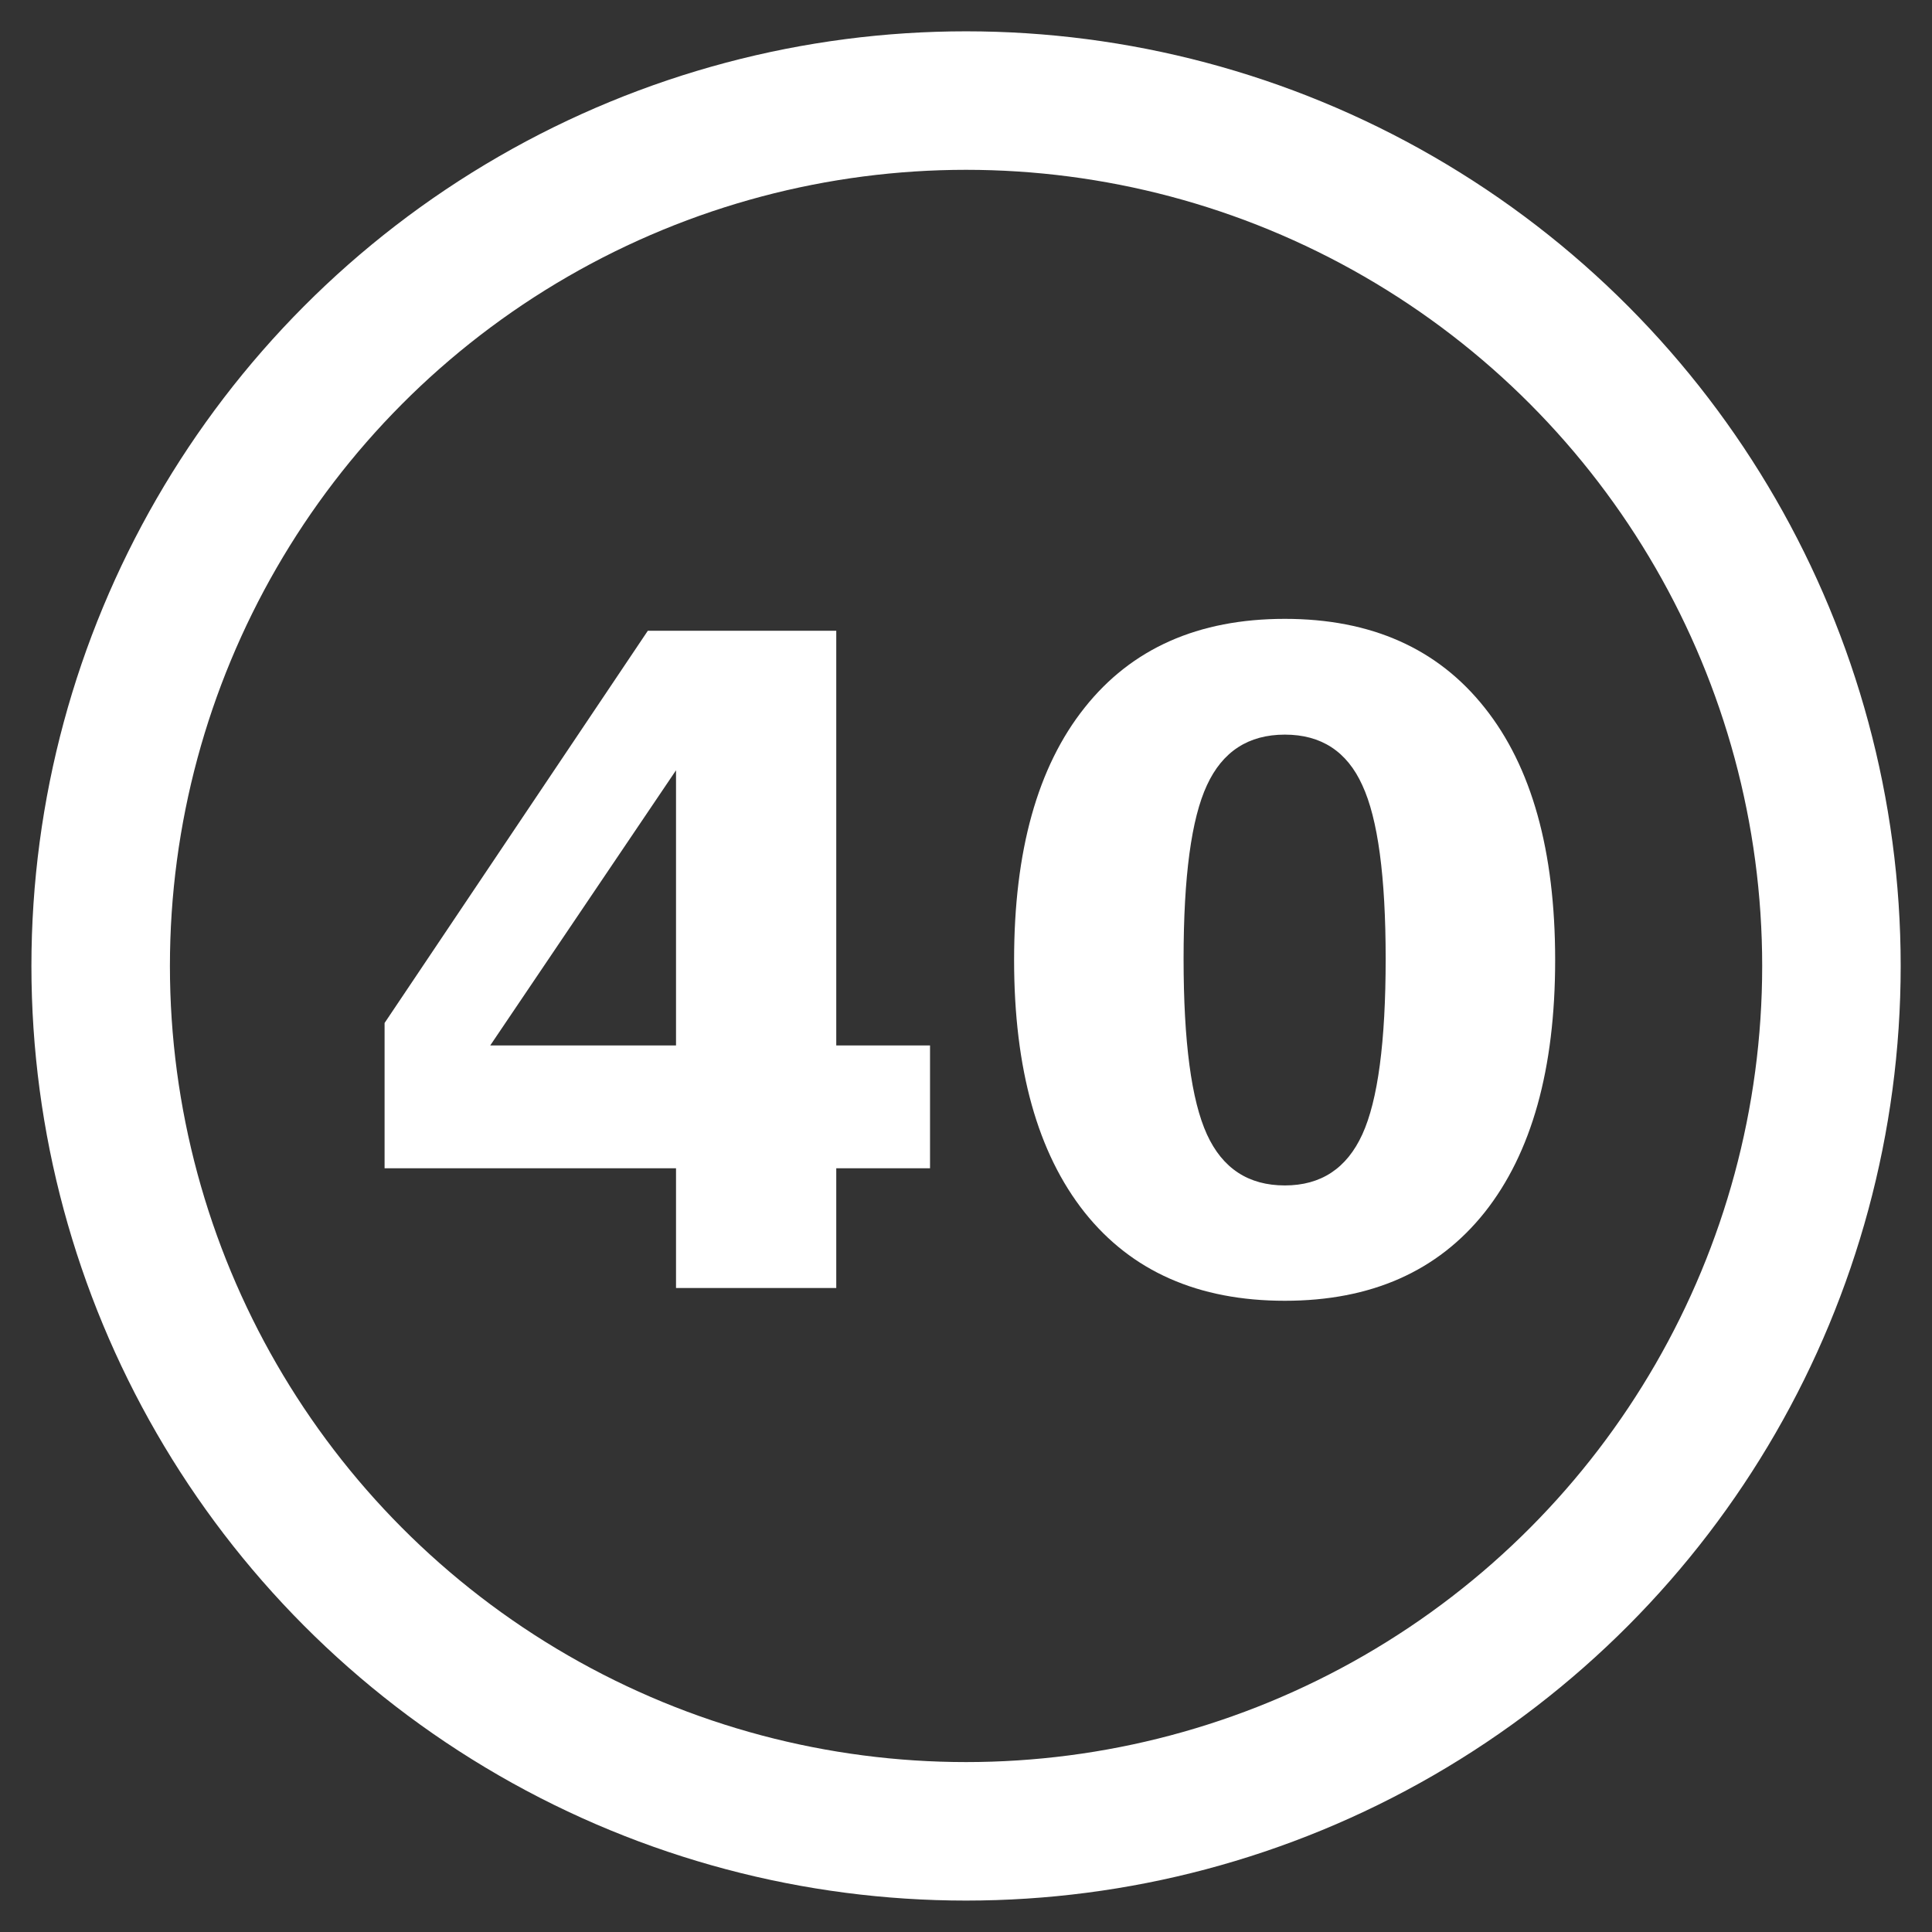 <?xml version="1.0" encoding="UTF-8" standalone="no"?>
<!-- Created with Inkscape (http://www.inkscape.org/) -->

<svg
   xmlns:dc="http://purl.org/dc/elements/1.1/"
   xmlns:cc="http://creativecommons.org/ns#"
   xmlns:rdf="http://www.w3.org/1999/02/22-rdf-syntax-ns#"
   xmlns:svg="http://www.w3.org/2000/svg"
   xmlns="http://www.w3.org/2000/svg"
   xmlns:sodipodi="http://sodipodi.sourceforge.net/DTD/sodipodi-0.dtd"
   xmlns:inkscape="http://www.inkscape.org/namespaces/inkscape"
   width="150"
   height="150"
   viewBox="0 0 150 150"
   id="svg2"
   version="1.1"
   inkscape:version="0.91 r13725"
   sodipodi:docname="40.svg">
  <rect x="0" y="0" width="150" height="150" fill="#333333" stroke="none"/>
  <defs
     id="defs4" />
  <sodipodi:namedview
     id="base"
     pagecolor="#ffffff"
     bordercolor="#666666"
     borderopacity="1.0"
     inkscape:pageopacity="0.0"
     inkscape:pageshadow="2"
     inkscape:zoom="1.4"
     inkscape:cx="-297.41435"
     inkscape:cy="-0.86059647"
     inkscape:document-units="px"
     inkscape:current-layer="layer2"
     showgrid="false"
     units="px"
     inkscape:window-width="1920"
     inkscape:window-height="1028"
     inkscape:window-x="1192"
     inkscape:window-y="-8"
     inkscape:window-maximized="1" />
  <g
     inkscape:groupmode="layer"
     id="layer2"
     inkscape:label="Layer 2" />
  <g
     inkscape:label="Layer 1"
     inkscape:groupmode="layer"
     id="layer1"
     transform="translate(0,-902.362)"
     style="display:inline">
    <circle
       style="fill:#0000ff;fill-opacity:0;fill-rule:evenodd;stroke:#ffffff;stroke-width:10.753;stroke-linecap:butt;stroke-linejoin:miter;stroke-miterlimit:4;stroke-dasharray:none;stroke-opacity:1"
       id="path3350"
       cx="75.004"
       cy="977.358"
       r="67.188" />
    <g
       style="font-style:normal;font-variant:normal;font-weight:bold;font-stretch:normal;font-size:70px;line-height:125%;font-family:sans-serif;-inkscape-font-specification:'sans-serif Bold';letter-spacing:0px;word-spacing:0px;fill:#ffffff;fill-opacity:1;stroke:none;stroke-width:1px;stroke-linecap:butt;stroke-linejoin:miter;stroke-opacity:1"
       id="text4156"
       transform="translate(-4,0)">
      <path
         d="m 56.486,962.167 -14.424,21.362 14.424,0 0,-21.362 z m -2.188,-10.835 14.629,0 0,32.197 7.28,0 0,9.536 -7.28,0 0,9.297 -12.441,0 0,-9.297 -22.627,0 0,-11.279 20.439,-30.454 z"
         style="font-style:normal;font-variant:normal;font-weight:bold;font-stretch:normal;font-size:70px;font-family:sans-serif;-inkscape-font-specification:'sans-serif Bold';letter-spacing:0px;fill:#ffffff;fill-opacity:1"
         id="path4168"
         inkscape:connector-curvature="0" />
      <path
         d="m 111.583,976.796 q 0,-9.57 -1.812,-13.467 -1.777,-3.931 -6.016,-3.931 -4.238,0 -6.05,3.931 -1.812,3.896 -1.812,13.467 0,9.673 1.812,13.638 1.812,3.965 6.05,3.965 4.204,0 6.016,-3.965 1.812,-3.965 1.812,-13.638 z m 13.159,0.103 q 0,12.681 -5.469,19.585 -5.469,6.87 -15.518,6.87 -10.083,0 -15.552,-6.87 -5.469,-6.904 -5.469,-19.585 0,-12.715 5.469,-19.585 5.469,-6.904 15.552,-6.904 10.049,0 15.518,6.904 5.469,6.87 5.469,19.585 z"
         style="font-style:normal;font-variant:normal;font-weight:bold;font-stretch:normal;font-size:70px;font-family:sans-serif;-inkscape-font-specification:'sans-serif Bold';letter-spacing:0px;fill:#ffffff;fill-opacity:1"
         id="path4170"
         inkscape:connector-curvature="0" />
    </g>
  </g>
</svg>
